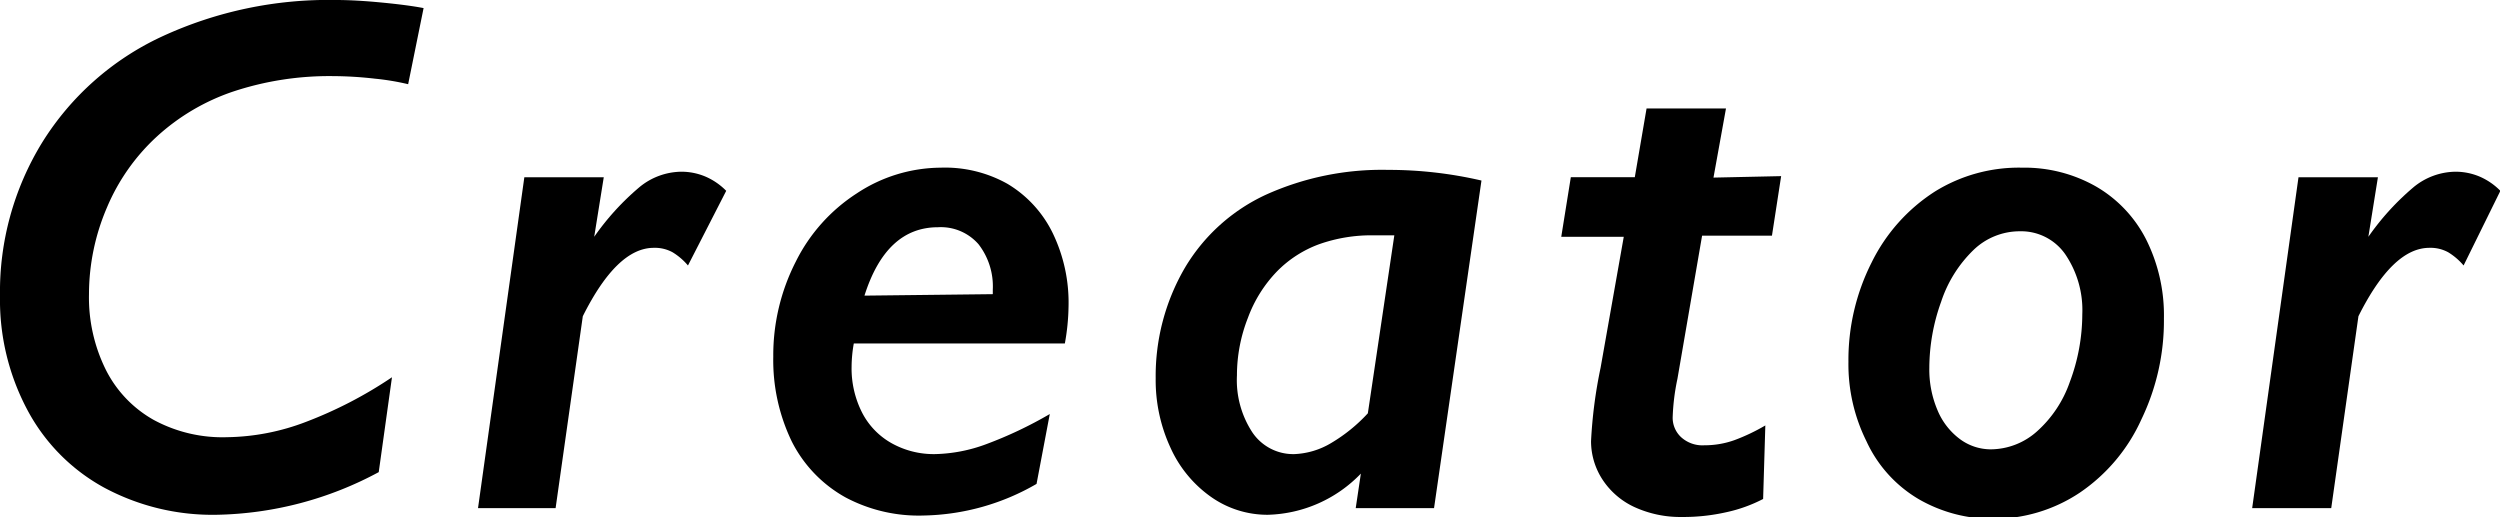 <svg xmlns="http://www.w3.org/2000/svg" viewBox="0 0 67.99 14.06"><title>recruit-sub-heading-2</title><g><g><path d="M11.1,2.29a6.7,6.7,0,0,0-.9-.15,10.3,10.3,0,0,0-1.14-.07,8.32,8.32,0,0,0-2.72.42A5.84,5.84,0,0,0,4.27,3.71,5.53,5.53,0,0,0,2.91,5.64,6,6,0,0,0,2.42,8a4.42,4.42,0,0,0,.46,2.06,3.22,3.22,0,0,0,1.3,1.36,3.93,3.93,0,0,0,2,.47,6.22,6.22,0,0,0,2.15-.42,11.47,11.47,0,0,0,2.33-1.21l-.36,2.58A9.64,9.64,0,0,1,5.89,14a6.23,6.23,0,0,1-3.06-.74A5.17,5.17,0,0,1,.74,11.14,6.36,6.36,0,0,1,0,8.06,7.76,7.76,0,0,1,1.15,3.87,7.6,7.6,0,0,1,4.39,1,10.79,10.79,0,0,1,9.14,0q.53,0,1.25.07t1.13.15Z"/><path d="M18.71,7.22a1.72,1.72,0,0,0-.42-.36,1,1,0,0,0-.51-.12q-1,0-1.93,1.86l-.74,5.22H13l1.26-9h2.16l-.26,1.62a7,7,0,0,1,1.23-1.35,1.82,1.82,0,0,1,1.14-.42,1.68,1.68,0,0,1,.65.13,1.77,1.77,0,0,1,.57.39Z"/><path d="M25.58,4.56A3.47,3.47,0,0,1,27.4,5a3.18,3.18,0,0,1,1.23,1.34,4.34,4.34,0,0,1,.43,2,6,6,0,0,1-.1,1H23.22a3.72,3.72,0,0,0-.06.63,2.65,2.65,0,0,0,.29,1.26,2,2,0,0,0,.81.83,2.35,2.35,0,0,0,1.16.29,4.23,4.23,0,0,0,1.4-.27,11.07,11.07,0,0,0,1.73-.82l-.36,1.9a6.34,6.34,0,0,1-3.07.86A4.24,4.24,0,0,1,23,13.53,3.58,3.58,0,0,1,21.53,12a5.08,5.08,0,0,1-.5-2.3,5.59,5.59,0,0,1,.61-2.58,4.69,4.69,0,0,1,1.66-1.86A4.17,4.17,0,0,1,25.58,4.56ZM27,8V7.88a1.87,1.87,0,0,0-.39-1.24,1.36,1.36,0,0,0-1.1-.46q-1.41,0-2,1.86Z"/><path d="M39,13.82H36.87l.14-.94h0A3.64,3.64,0,0,1,34.48,14a2.66,2.66,0,0,1-1.55-.49,3.29,3.29,0,0,1-1.1-1.34,4.37,4.37,0,0,1-.4-1.88,5.84,5.84,0,0,1,.79-3,5,5,0,0,1,2.22-2,7.67,7.67,0,0,1,3.31-.67,11.18,11.18,0,0,1,2.54.29ZM37.92,6.4l-.57,0a4.25,4.25,0,0,0-1.47.24,3.1,3.1,0,0,0-1.15.74,3.61,3.61,0,0,0-.79,1.26,4.28,4.28,0,0,0-.3,1.57,2.59,2.59,0,0,0,.42,1.55,1.34,1.34,0,0,0,1.14.59,2.11,2.11,0,0,0,1-.3,4.41,4.41,0,0,0,1-.81Z"/><path d="M48.44,4.79l-.25,1.62h-1.9l-.67,3.89a5.92,5.92,0,0,0-.13,1.05.72.72,0,0,0,.23.54.86.86,0,0,0,.63.22,2.42,2.42,0,0,0,.82-.14,5.28,5.28,0,0,0,.84-.4l-.06,2a4,4,0,0,1-1,.36,5.33,5.33,0,0,1-1.21.13,3,3,0,0,1-1.29-.27,2.08,2.08,0,0,1-.87-.75A1.91,1.91,0,0,1,43.27,12a12.74,12.74,0,0,1,.26-2l.63-3.56h-1.7l.26-1.62h1.74l.32-1.87h2.16l-.34,1.88Z"/><path d="M58.85,8.66a6.18,6.18,0,0,1-.61,2.74,4.79,4.79,0,0,1-1.68,2,4.23,4.23,0,0,1-2.37.71,4,4,0,0,1-2-.53A3.54,3.54,0,0,1,50.76,12a4.7,4.7,0,0,1-.49-2.16,5.87,5.87,0,0,1,.63-2.7,4.81,4.81,0,0,1,1.72-1.93A4.33,4.33,0,0,1,55,4.56a3.93,3.93,0,0,1,2,.51,3.49,3.49,0,0,1,1.37,1.45A4.6,4.6,0,0,1,58.85,8.66Zm-2.22-.11a2.7,2.7,0,0,0-.46-1.63,1.46,1.46,0,0,0-1.24-.63,1.81,1.81,0,0,0-1.26.51,3.47,3.47,0,0,0-.88,1.41A5.33,5.33,0,0,0,52.47,10a2.82,2.82,0,0,0,.22,1.15,1.87,1.87,0,0,0,.61.79,1.41,1.41,0,0,0,.84.28,1.9,1.9,0,0,0,1.26-.49,3.21,3.21,0,0,0,.89-1.34A5.26,5.26,0,0,0,56.63,8.55Z"/><path d="M67,7.22a1.72,1.72,0,0,0-.42-.36,1,1,0,0,0-.51-.12q-1,0-1.93,1.86l-.74,5.22H61.25l1.26-9h2.16l-.26,1.62a7,7,0,0,1,1.23-1.35,1.82,1.82,0,0,1,1.14-.42,1.68,1.68,0,0,1,.65.13,1.77,1.77,0,0,1,.57.39Z"/></g></g></svg>